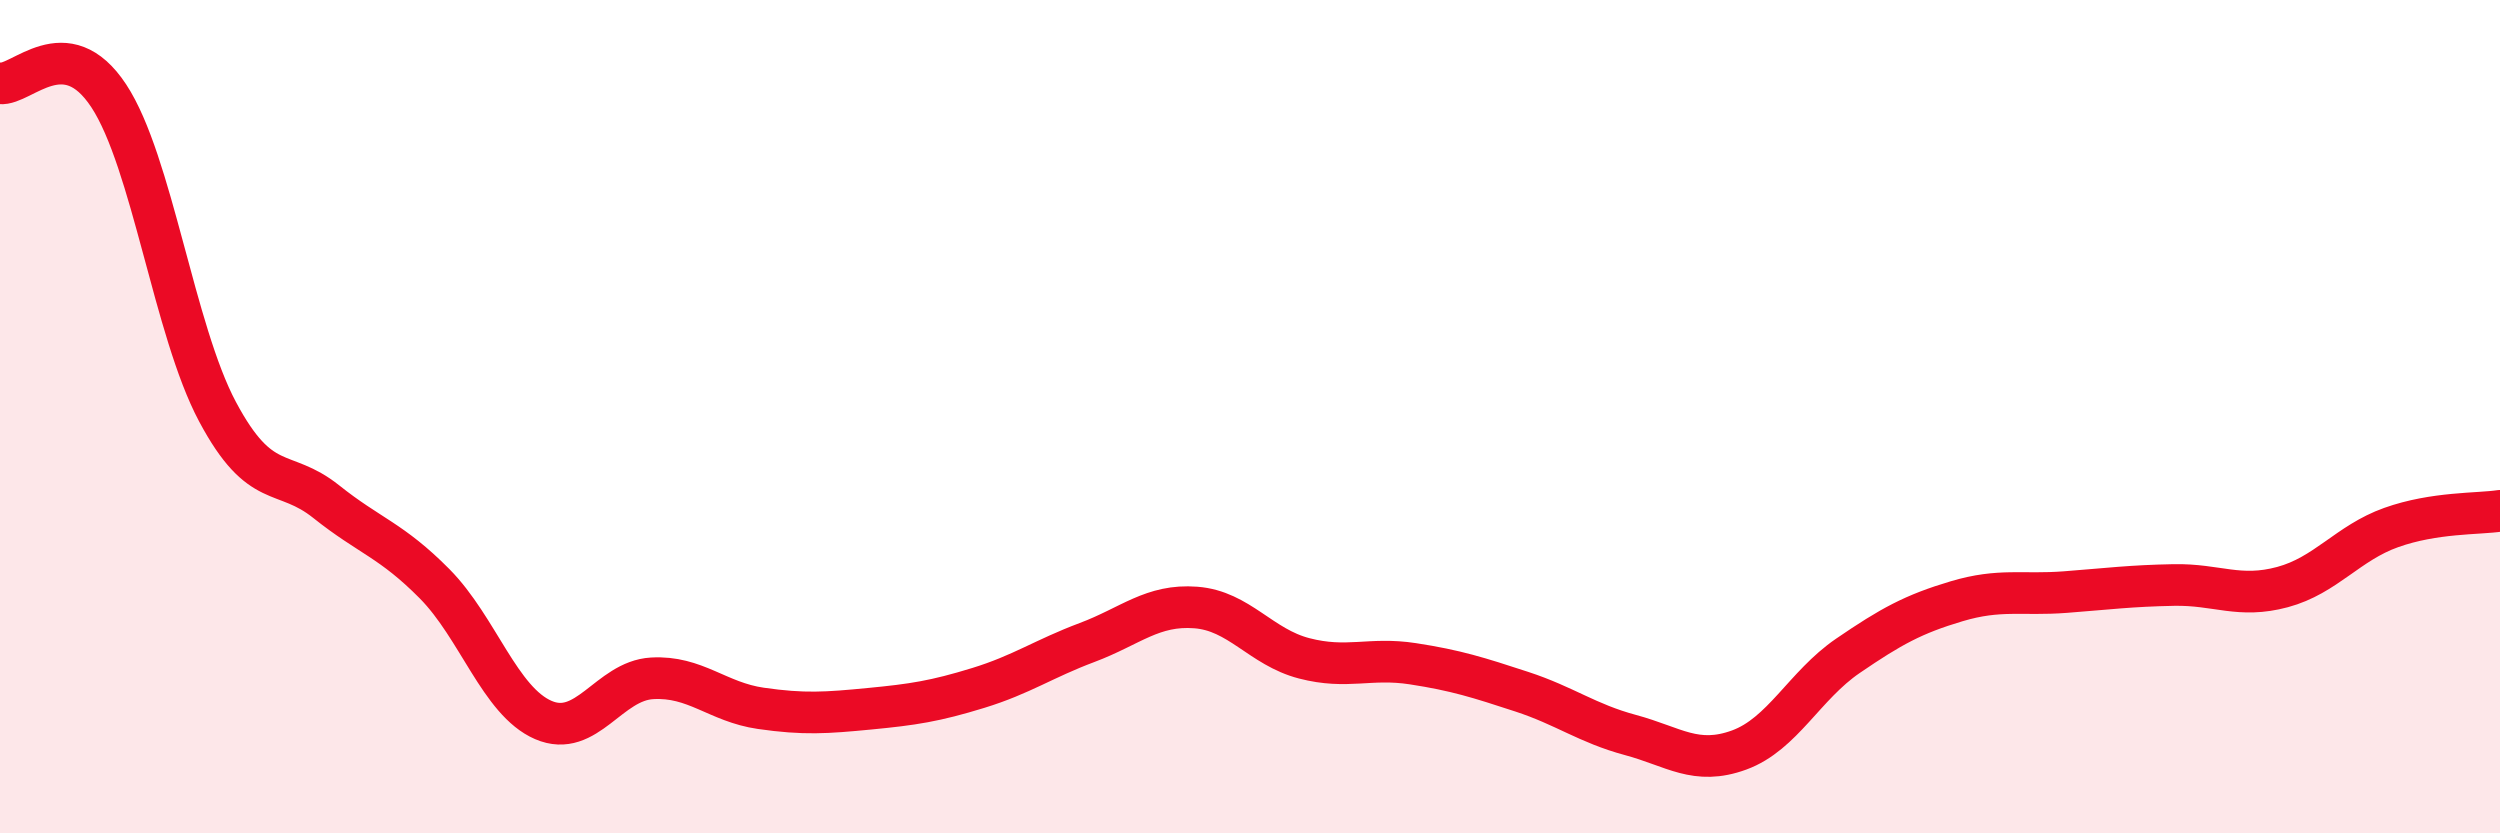 
    <svg width="60" height="20" viewBox="0 0 60 20" xmlns="http://www.w3.org/2000/svg">
      <path
        d="M 0,2 C 0.52,2.06 1.57,0.72 2.61,2.3 C 3.65,3.88 4.18,7.93 5.22,9.88 C 6.26,11.83 6.79,11.21 7.83,12.04 C 8.87,12.87 9.39,12.96 10.43,14.01 C 11.47,15.06 12,16.83 13.04,17.28 C 14.08,17.73 14.61,16.34 15.65,16.28 C 16.69,16.22 17.22,16.85 18.26,17 C 19.3,17.15 19.83,17.11 20.87,17.01 C 21.91,16.91 22.44,16.83 23.48,16.51 C 24.52,16.19 25.05,15.81 26.09,15.42 C 27.13,15.03 27.66,14.5 28.7,14.58 C 29.74,14.66 30.26,15.53 31.3,15.8 C 32.34,16.07 32.87,15.77 33.91,15.93 C 34.95,16.09 35.48,16.26 36.52,16.6 C 37.56,16.94 38.09,17.36 39.13,17.64 C 40.17,17.92 40.7,18.38 41.74,18 C 42.78,17.62 43.31,16.45 44.35,15.74 C 45.39,15.03 45.92,14.74 46.96,14.43 C 48,14.12 48.53,14.29 49.57,14.21 C 50.61,14.13 51.13,14.06 52.17,14.04 C 53.21,14.02 53.74,14.37 54.78,14.09 C 55.82,13.81 56.35,13.03 57.39,12.66 C 58.43,12.29 59.48,12.34 60,12.26L60 20L0 20Z"
        fill="#EB0A25"
        opacity="0.1"
        stroke-linecap="round"
        stroke-linejoin="round"
      />
      <path
        d="M 0,2 C 0.52,2.06 1.57,0.72 2.61,2.3 C 3.65,3.88 4.18,7.93 5.22,9.88 C 6.26,11.83 6.79,11.21 7.83,12.04 C 8.87,12.87 9.39,12.96 10.43,14.01 C 11.47,15.06 12,16.83 13.04,17.28 C 14.08,17.73 14.61,16.34 15.65,16.28 C 16.69,16.22 17.22,16.85 18.26,17 C 19.3,17.15 19.83,17.11 20.87,17.01 C 21.91,16.91 22.44,16.83 23.48,16.51 C 24.52,16.19 25.05,15.81 26.09,15.42 C 27.13,15.03 27.66,14.5 28.7,14.58 C 29.74,14.66 30.26,15.53 31.3,15.8 C 32.34,16.07 32.87,15.77 33.91,15.93 C 34.95,16.09 35.48,16.26 36.52,16.6 C 37.56,16.94 38.09,17.36 39.13,17.64 C 40.17,17.92 40.7,18.38 41.74,18 C 42.78,17.62 43.31,16.45 44.35,15.74 C 45.39,15.03 45.92,14.74 46.96,14.43 C 48,14.12 48.53,14.29 49.57,14.21 C 50.61,14.13 51.13,14.06 52.17,14.04 C 53.21,14.02 53.74,14.37 54.78,14.09 C 55.82,13.81 56.35,13.03 57.39,12.66 C 58.43,12.29 59.48,12.34 60,12.26"
        stroke="#EB0A25"
        stroke-width="1"
        fill="none"
        stroke-linecap="round"
        stroke-linejoin="round"
      />
    </svg>
  